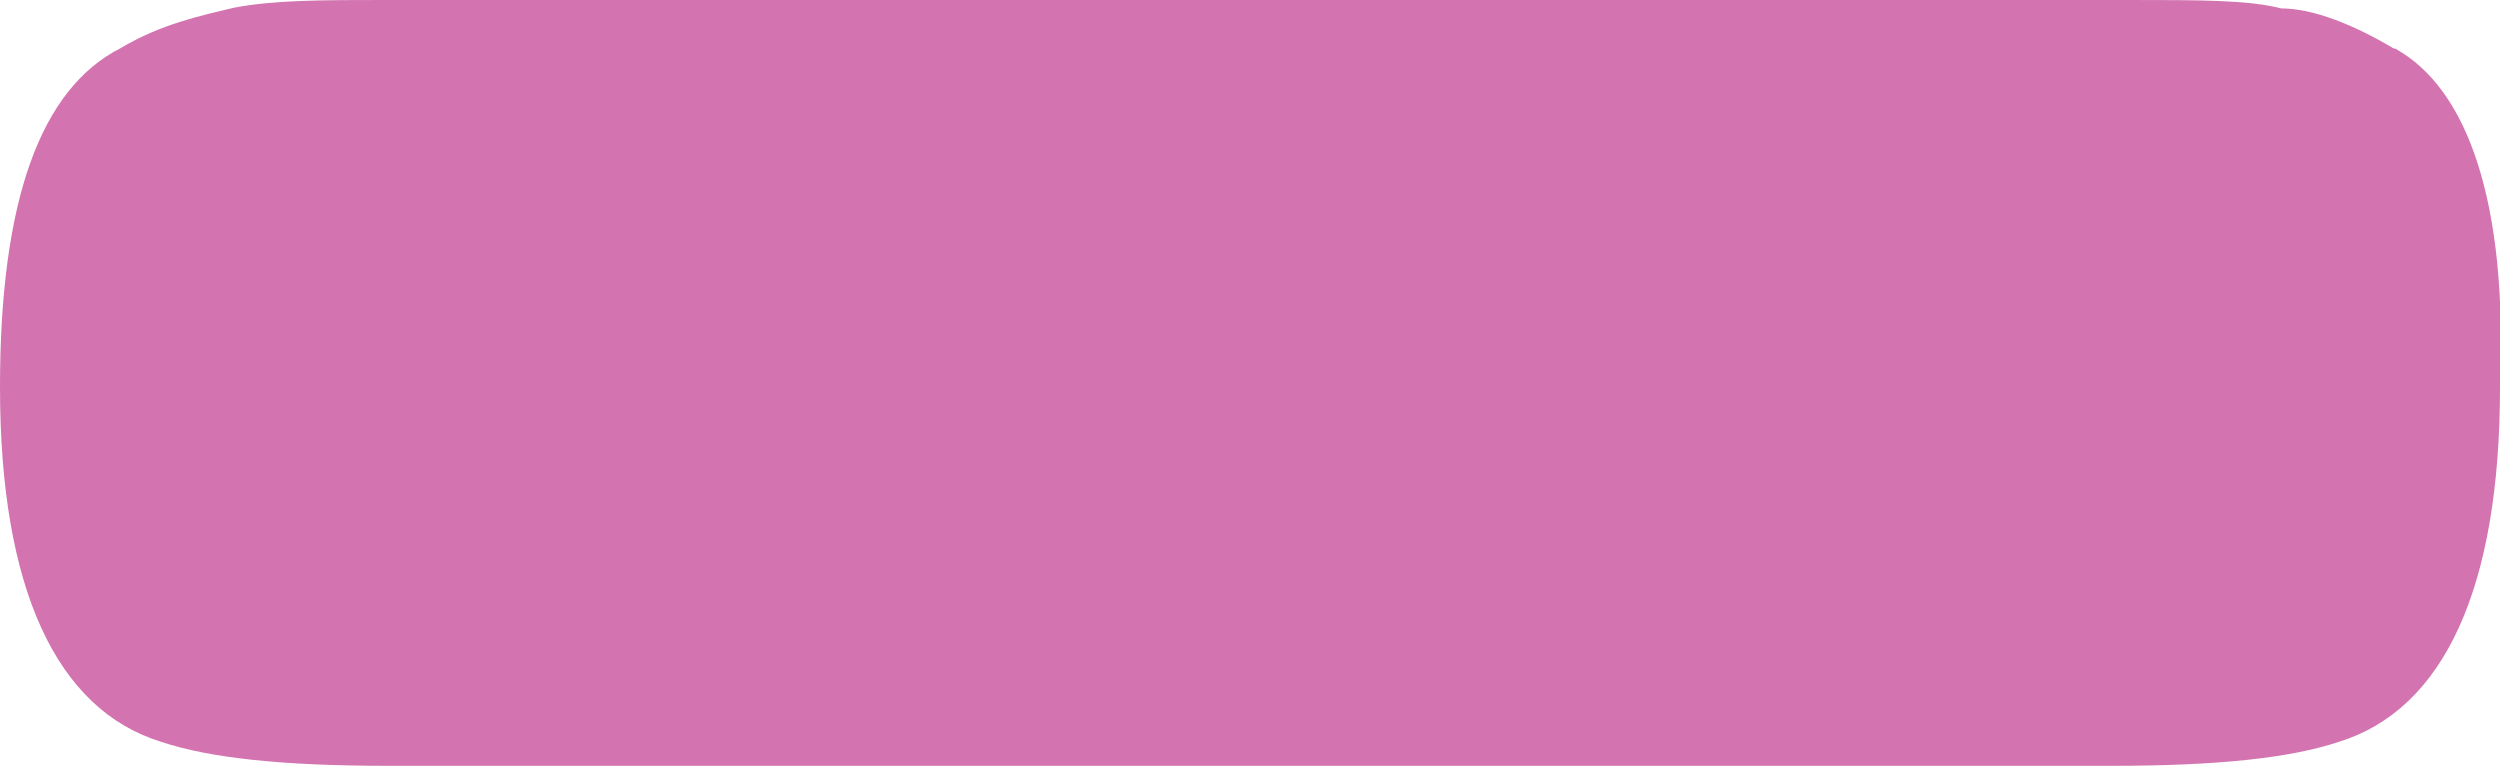 <svg xmlns="http://www.w3.org/2000/svg" id="Layer_2" data-name="Layer 2" viewBox="0 0 38.62 11.83"><defs><style>      .cls-1 {        fill: #d373b0;      }    </style></defs><g id="Layer_1-2" data-name="Layer 1"><path class="cls-1" d="m36.98.75c-.62-.37-1.25-.62-1.74-.62C34.74,0,34,0,32.87,0h-7.35S13.32,0,13.32,0h-7.35C4.98,0,4.23,0,3.61.12c-.5.12-1.12.25-1.74.62C.62,1.37,0,3.11,0,5.98c0,3.11.87,4.98,2.49,5.48.75.25,1.87.37,3.49.37h7.85s10.96,0,10.96,0h7.85c1.62,0,2.74-.12,3.49-.37,1.62-.5,2.49-2.37,2.49-5.48.12-2.86-.5-4.61-1.62-5.23Z"></path></g></svg>
